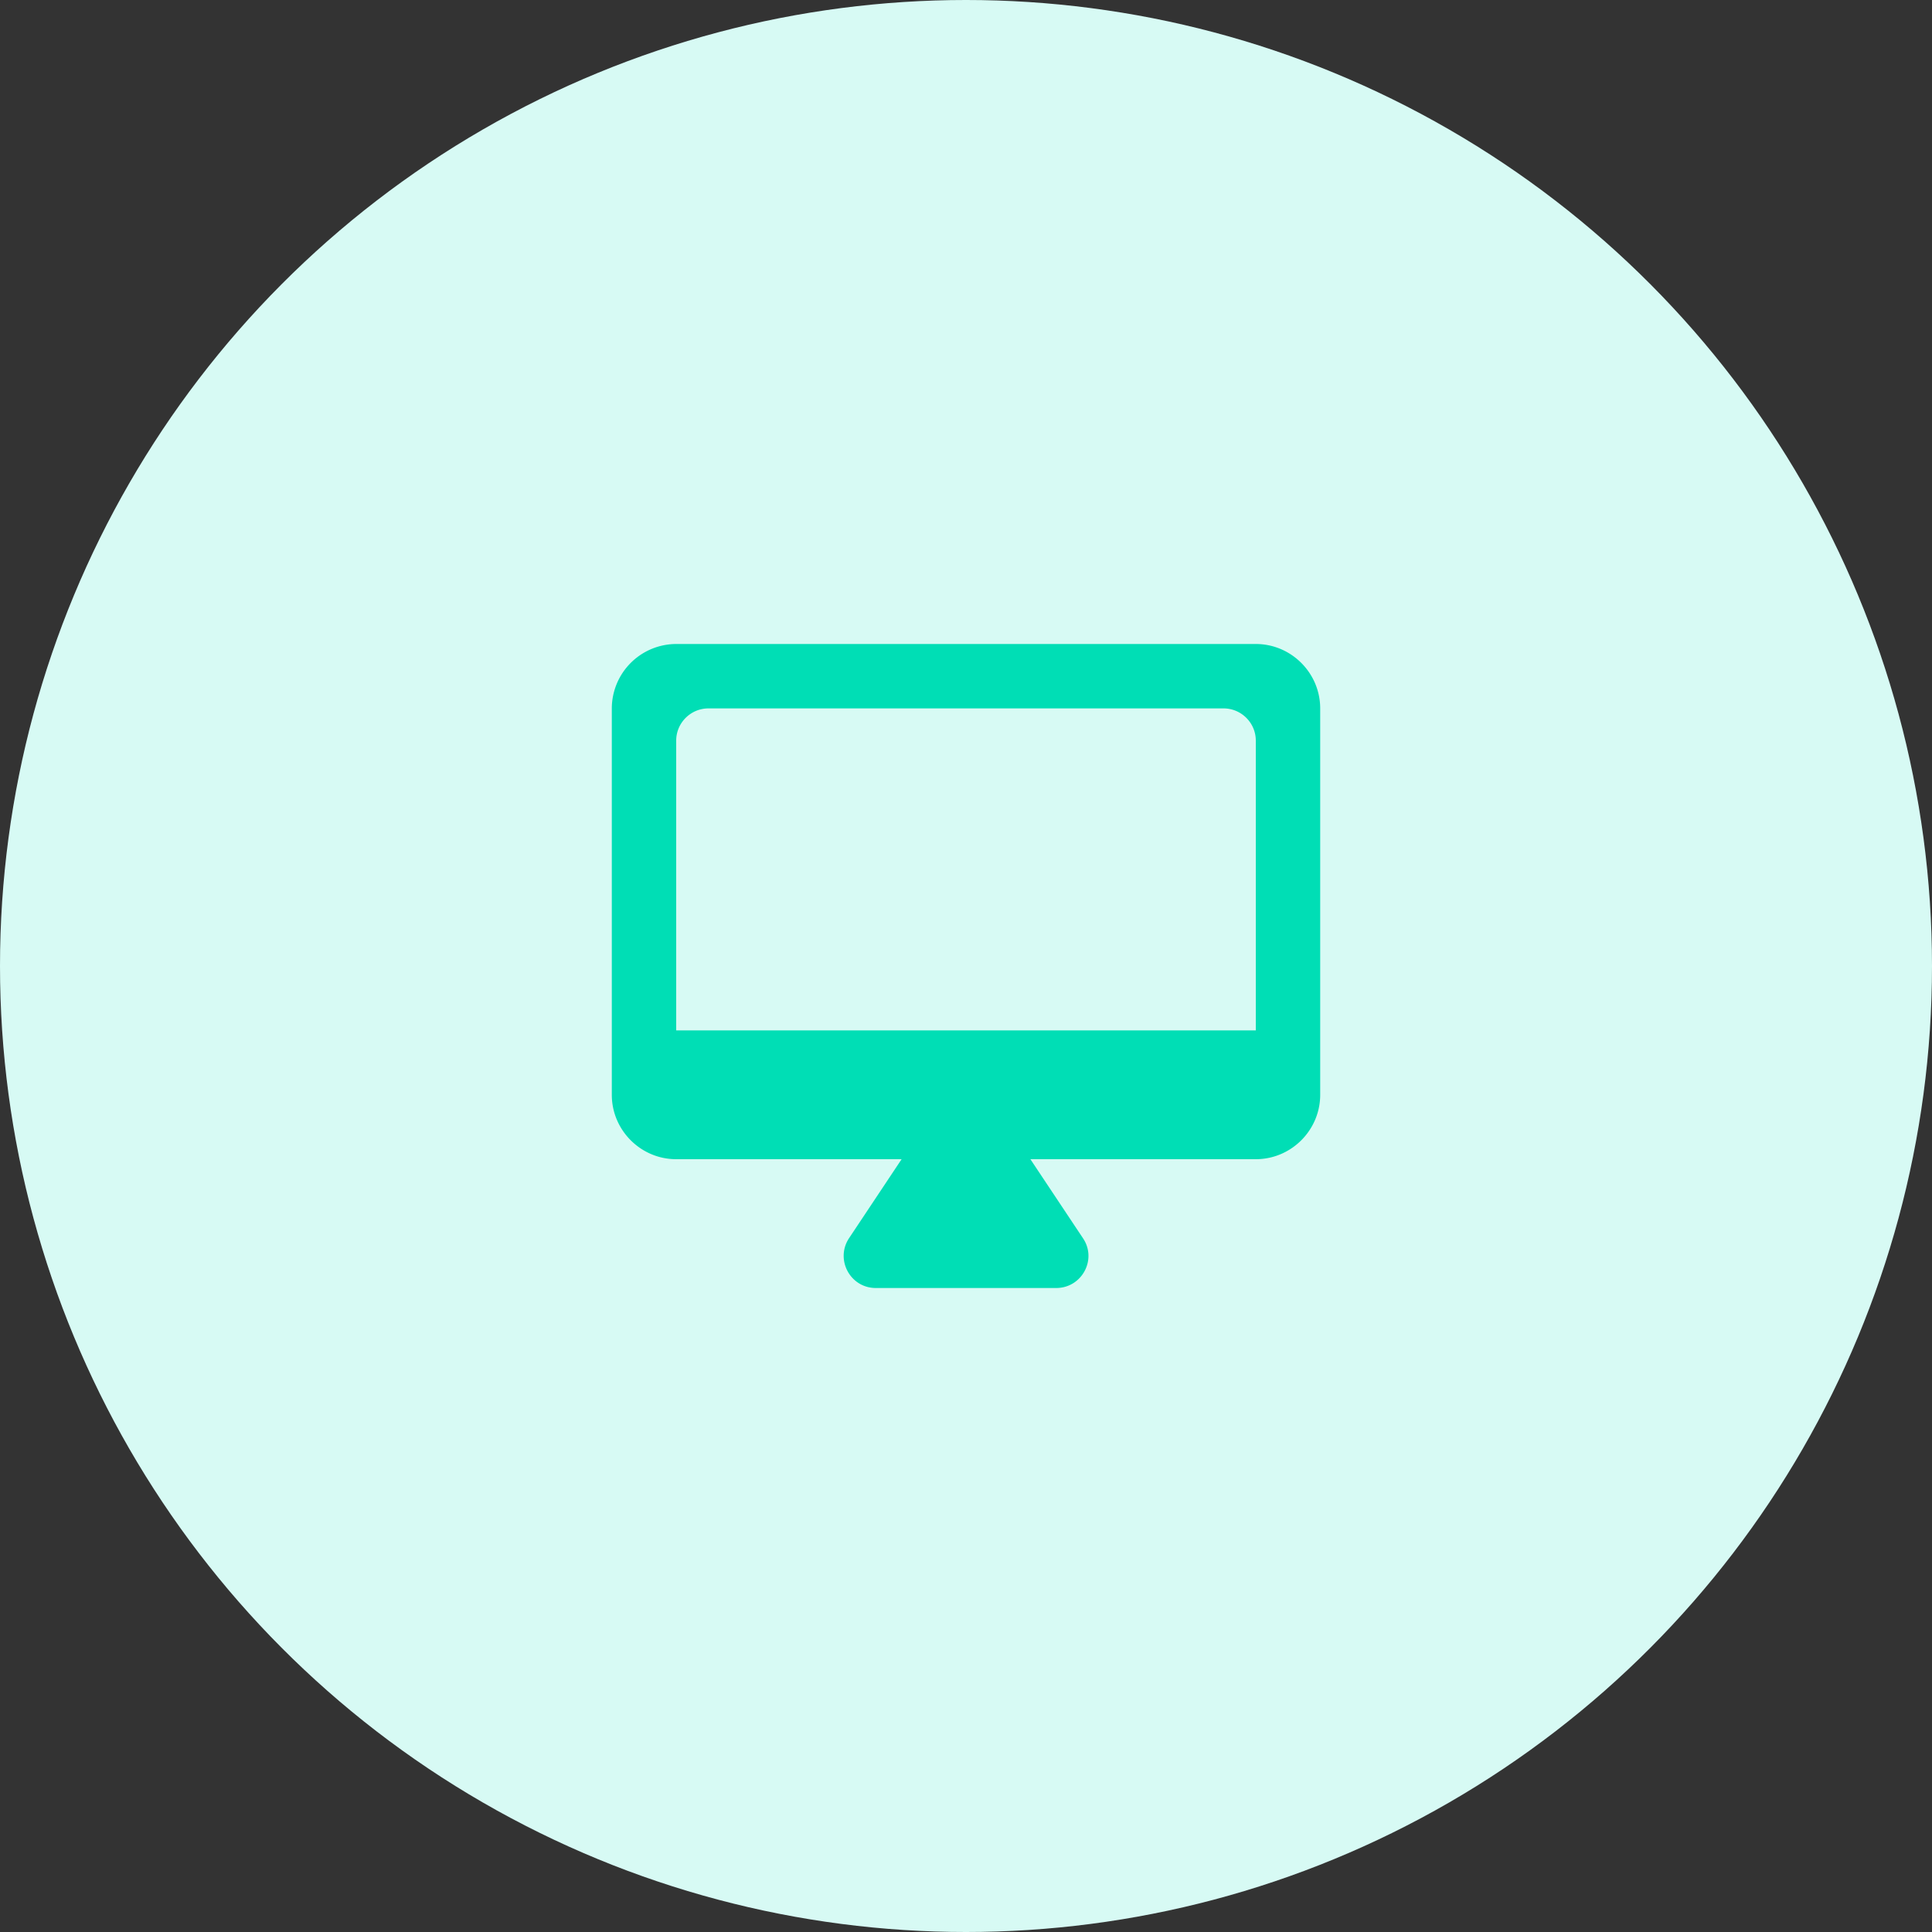 <svg width="100" height="100" xmlns="http://www.w3.org/2000/svg"><rect width="100%" height="100%" fill="#333333" stroke="none"/><g fill="none" fill-rule="evenodd"><circle fill="#D7FAF4" cx="50" cy="50" r="50"/><path d="M30 30h40v40H30z"/><path d="M65 33.333H35a3.343 3.343 0 00-3.333 3.334v20C31.667 58.5 33.167 60 35 60h11.667l-2.717 4.083c-.733 1.1.05 2.584 1.383 2.584h9.334c1.333 0 2.133-1.484 1.383-2.584L53.333 60H65c1.833 0 3.333-1.5 3.333-3.333v-20c0-1.834-1.5-3.334-3.333-3.334zm0 20H35v-15c0-.916.75-1.666 1.667-1.666h26.666c.917 0 1.667.75 1.667 1.666v15z" fill="#00DEB5"/></g></svg>